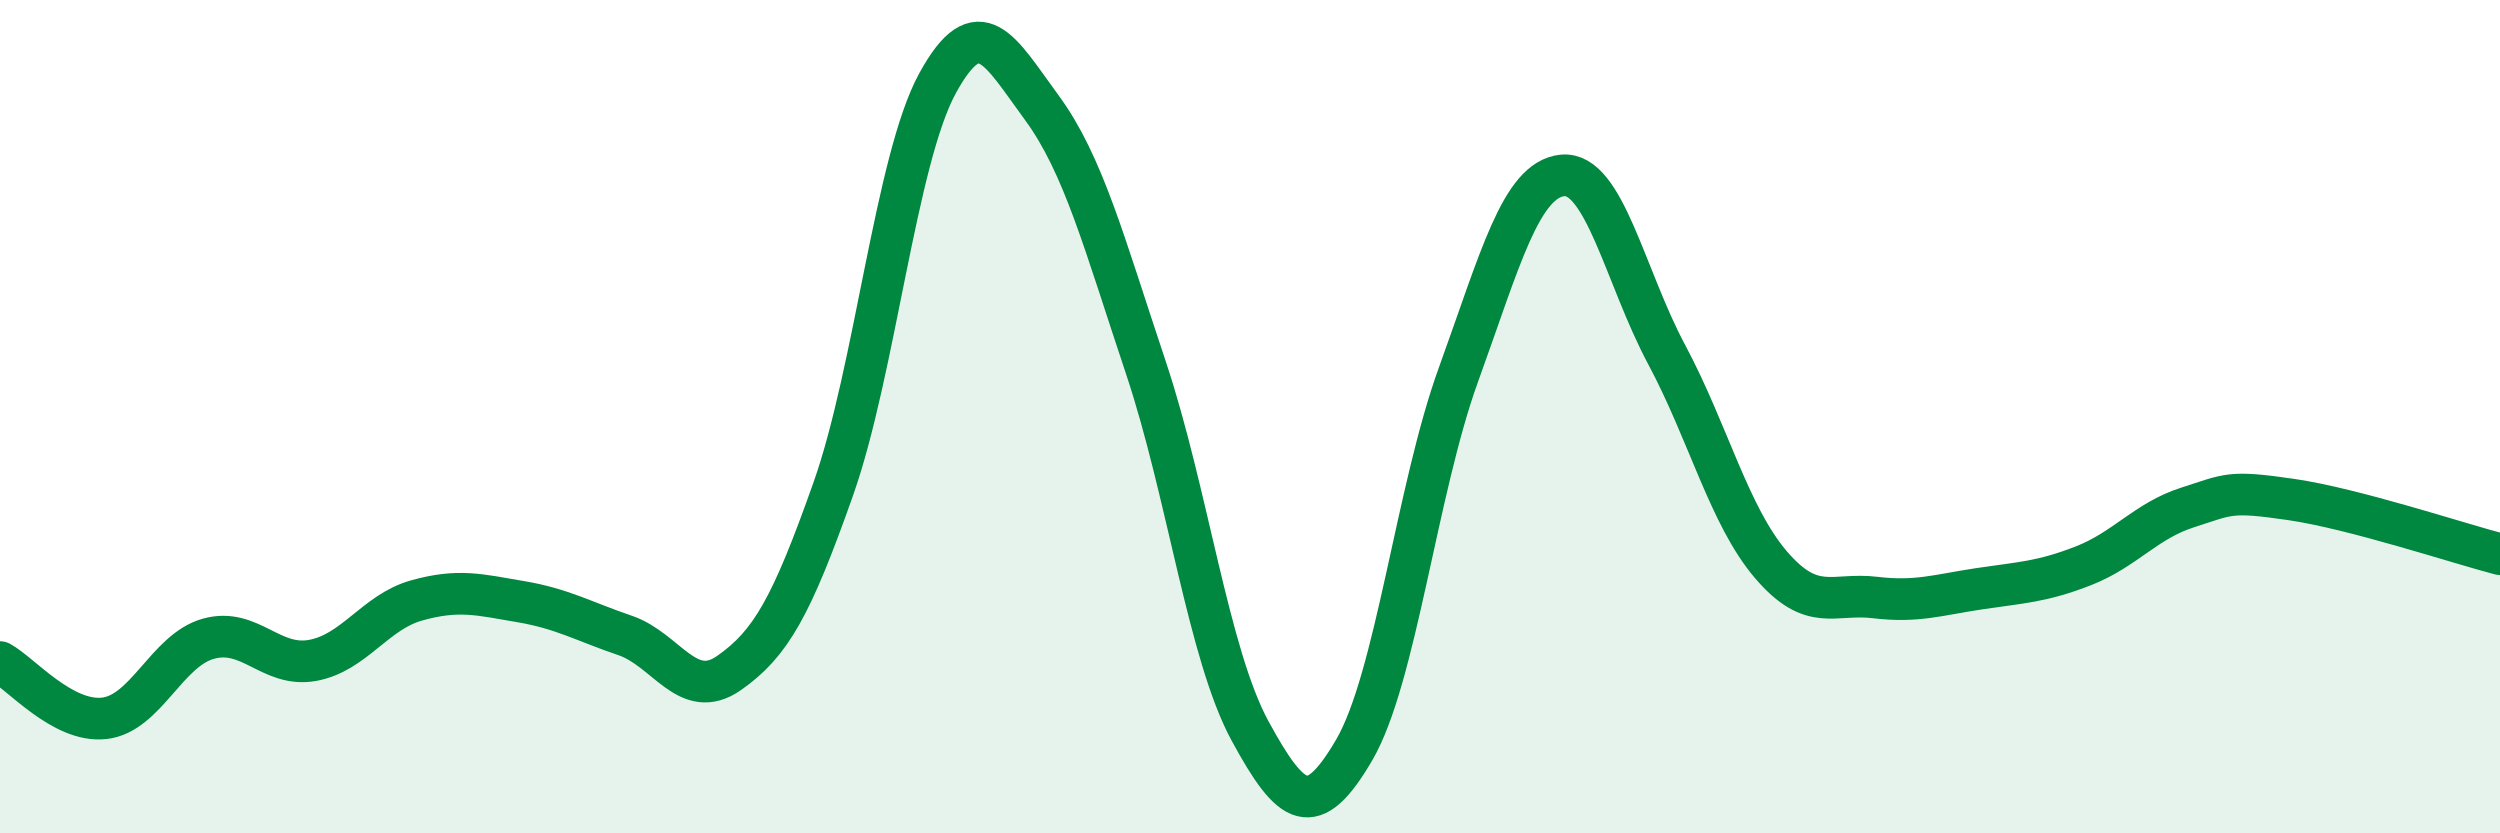 
    <svg width="60" height="20" viewBox="0 0 60 20" xmlns="http://www.w3.org/2000/svg">
      <path
        d="M 0,15.89 C 0.5,16.16 1.5,17.35 2.5,17.24 C 3.5,17.13 4,15.61 5,15.33 C 6,15.05 6.5,16.03 7.5,15.85 C 8.5,15.67 9,14.69 10,14.41 C 11,14.13 11.5,14.27 12.5,14.44 C 13.5,14.61 14,14.91 15,15.25 C 16,15.59 16.5,16.85 17.5,16.15 C 18.5,15.45 19,14.56 20,11.73 C 21,8.9 21.5,3.83 22.5,2 C 23.5,0.17 24,1.22 25,2.58 C 26,3.94 26.5,5.83 27.5,8.82 C 28.5,11.81 29,15.7 30,17.54 C 31,19.38 31.5,19.71 32.5,18 C 33.5,16.29 34,11.76 35,9 C 36,6.24 36.5,4.31 37.5,4.21 C 38.5,4.11 39,6.64 40,8.51 C 41,10.38 41.5,12.38 42.5,13.55 C 43.5,14.72 44,14.22 45,14.34 C 46,14.46 46.5,14.28 47.5,14.13 C 48.5,13.98 49,13.97 50,13.58 C 51,13.19 51.5,12.5 52.5,12.18 C 53.5,11.86 53.5,11.77 55,11.99 C 56.5,12.21 59,13.04 60,13.3L60 20L0 20Z"
        fill="#008740"
        opacity="0.1"
        stroke-linecap="round"
        stroke-linejoin="round"
      />
      <path
        d="M 0,15.89 C 0.5,16.16 1.5,17.35 2.5,17.24 C 3.5,17.13 4,15.61 5,15.33 C 6,15.05 6.5,16.03 7.5,15.85 C 8.5,15.67 9,14.69 10,14.41 C 11,14.13 11.5,14.27 12.5,14.44 C 13.5,14.61 14,14.91 15,15.25 C 16,15.59 16.5,16.85 17.5,16.15 C 18.5,15.45 19,14.56 20,11.73 C 21,8.9 21.5,3.83 22.5,2 C 23.5,0.17 24,1.22 25,2.58 C 26,3.94 26.5,5.83 27.5,8.82 C 28.5,11.81 29,15.7 30,17.54 C 31,19.38 31.5,19.71 32.5,18 C 33.5,16.29 34,11.76 35,9 C 36,6.24 36.5,4.31 37.5,4.21 C 38.5,4.11 39,6.64 40,8.51 C 41,10.38 41.5,12.38 42.5,13.55 C 43.5,14.72 44,14.22 45,14.34 C 46,14.46 46.5,14.28 47.5,14.13 C 48.5,13.98 49,13.97 50,13.58 C 51,13.19 51.5,12.5 52.5,12.18 C 53.5,11.86 53.5,11.77 55,11.99 C 56.5,12.21 59,13.04 60,13.3"
        stroke="#008740"
        stroke-width="1"
        fill="none"
        stroke-linecap="round"
        stroke-linejoin="round"
      />
    </svg>
  